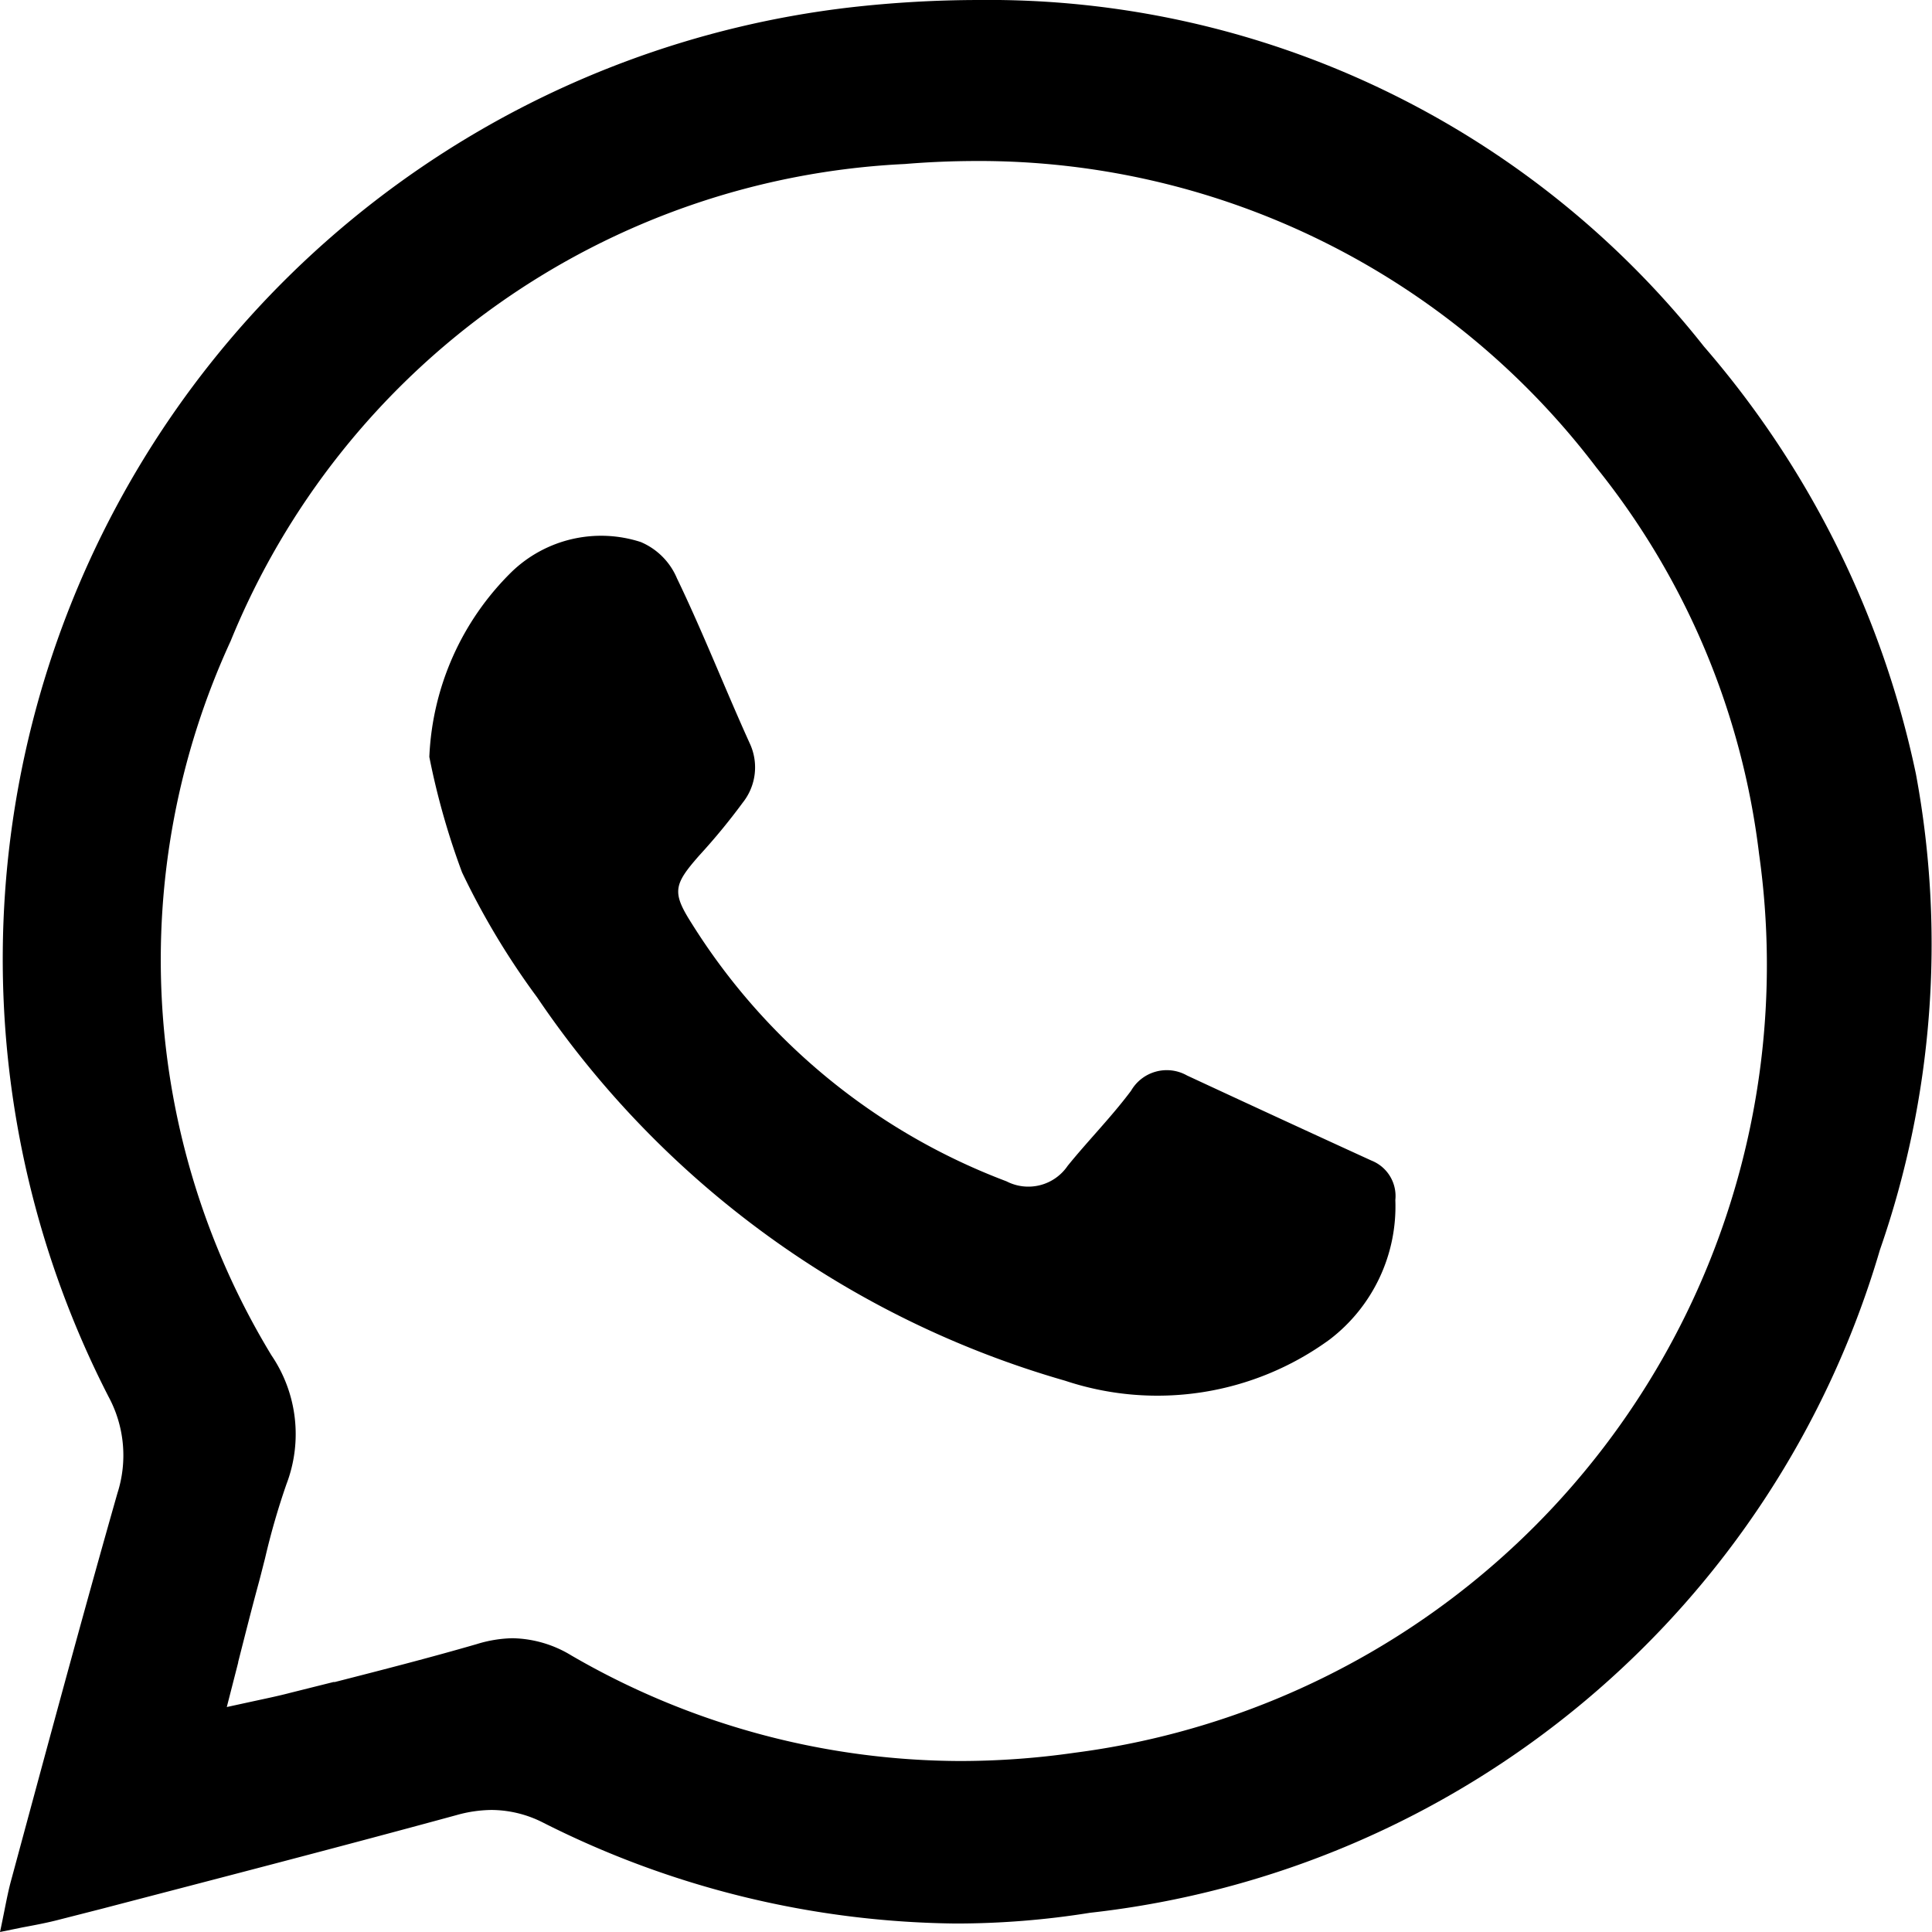 <svg id="Group_6" data-name="Group 6" xmlns="http://www.w3.org/2000/svg" xmlns:xlink="http://www.w3.org/1999/xlink" width="18" height="18" viewBox="0 0 18 18">
  <defs>
    <clipPath id="clip-path">
      <path id="Clip_2" data-name="Clip 2" d="M0,0H18V18H0Z" fill="none"/>
    </clipPath>
  </defs>
  <g id="Group_3" data-name="Group 3" transform="translate(0 0)">
    <path id="Clip_2-2" data-name="Clip 2" d="M0,0H18V18H0Z" fill="none"/>
    <g id="Group_3-2" data-name="Group 3" clip-path="url(#clip-path)">
      <path id="Fill_1" data-name="Fill 1" d="M0,18H0c.015-.068.027-.13.039-.189.023-.115.042-.212.069-.308l.164-.607c.265-.979.539-1.991.822-2.984a1.152,1.152,0,0,0-.083-.9A8.926,8.926,0,0,1,7.92.069,10.694,10.694,0,0,1,9.119,0a8.49,8.49,0,0,1,6.756,3.228A8.868,8.868,0,0,1,17.85,7.21a8.665,8.665,0,0,1-.335,4.434,8.669,8.669,0,0,1-7.36,6.177,7.89,7.89,0,0,1-1.252.1,8.709,8.709,0,0,1-3.841-.939,1.069,1.069,0,0,0-.481-.119,1.234,1.234,0,0,0-.328.048c-1.1.3-2.222.59-3.306.873l-.392.1c-.11.029-.221.05-.35.074L0,18Zm4.773-2.737a1.087,1.087,0,0,1,.551.161,7.25,7.25,0,0,0,3.624.983,7.536,7.536,0,0,0,1.064-.077,7.4,7.4,0,0,0,6.377-8.373,7.092,7.092,0,0,0-1.515-3.6A7.219,7.219,0,0,0,9.109,1.5c-.222,0-.451.009-.679.028A7.151,7.151,0,0,0,2.149,5.972a7.1,7.1,0,0,0,.38,6.655,1.306,1.306,0,0,1,.14,1.2,6.762,6.762,0,0,0-.2.693c-.02.077-.038.151-.058.225-.064.235-.123.469-.192.74v.005l-.106.414.248-.054c.134-.029.24-.051.346-.079l.4-.1.013,0c.434-.111.883-.226,1.321-.353A1.2,1.2,0,0,1,4.773,15.263Z" transform="translate(0 0)"/>
    </g>
  </g>
  <path id="Fill_4" data-name="Fill 4" d="M0,2.052A2.567,2.567,0,0,1,.768.327,1.2,1.2,0,0,1,1.97.05a.634.634,0,0,1,.337.338c.241.5.446,1.025.677,1.535a.528.528,0,0,1-.064.555,5.913,5.913,0,0,1-.405.492c-.24.273-.256.343-.069.636a5.923,5.923,0,0,0,2.931,2.4.443.443,0,0,0,.57-.144c.191-.236.407-.454.591-.7a.384.384,0,0,1,.521-.142q.86.4,1.719.793A.355.355,0,0,1,9,6.18a1.56,1.56,0,0,1-.612,1.3,2.722,2.722,0,0,1-2.464.384A8.9,8.9,0,0,1,1.005,4.293a7.107,7.107,0,0,1-.7-1.165A6.909,6.909,0,0,1,0,2.052" transform="translate(4 5)"/>
</svg>
